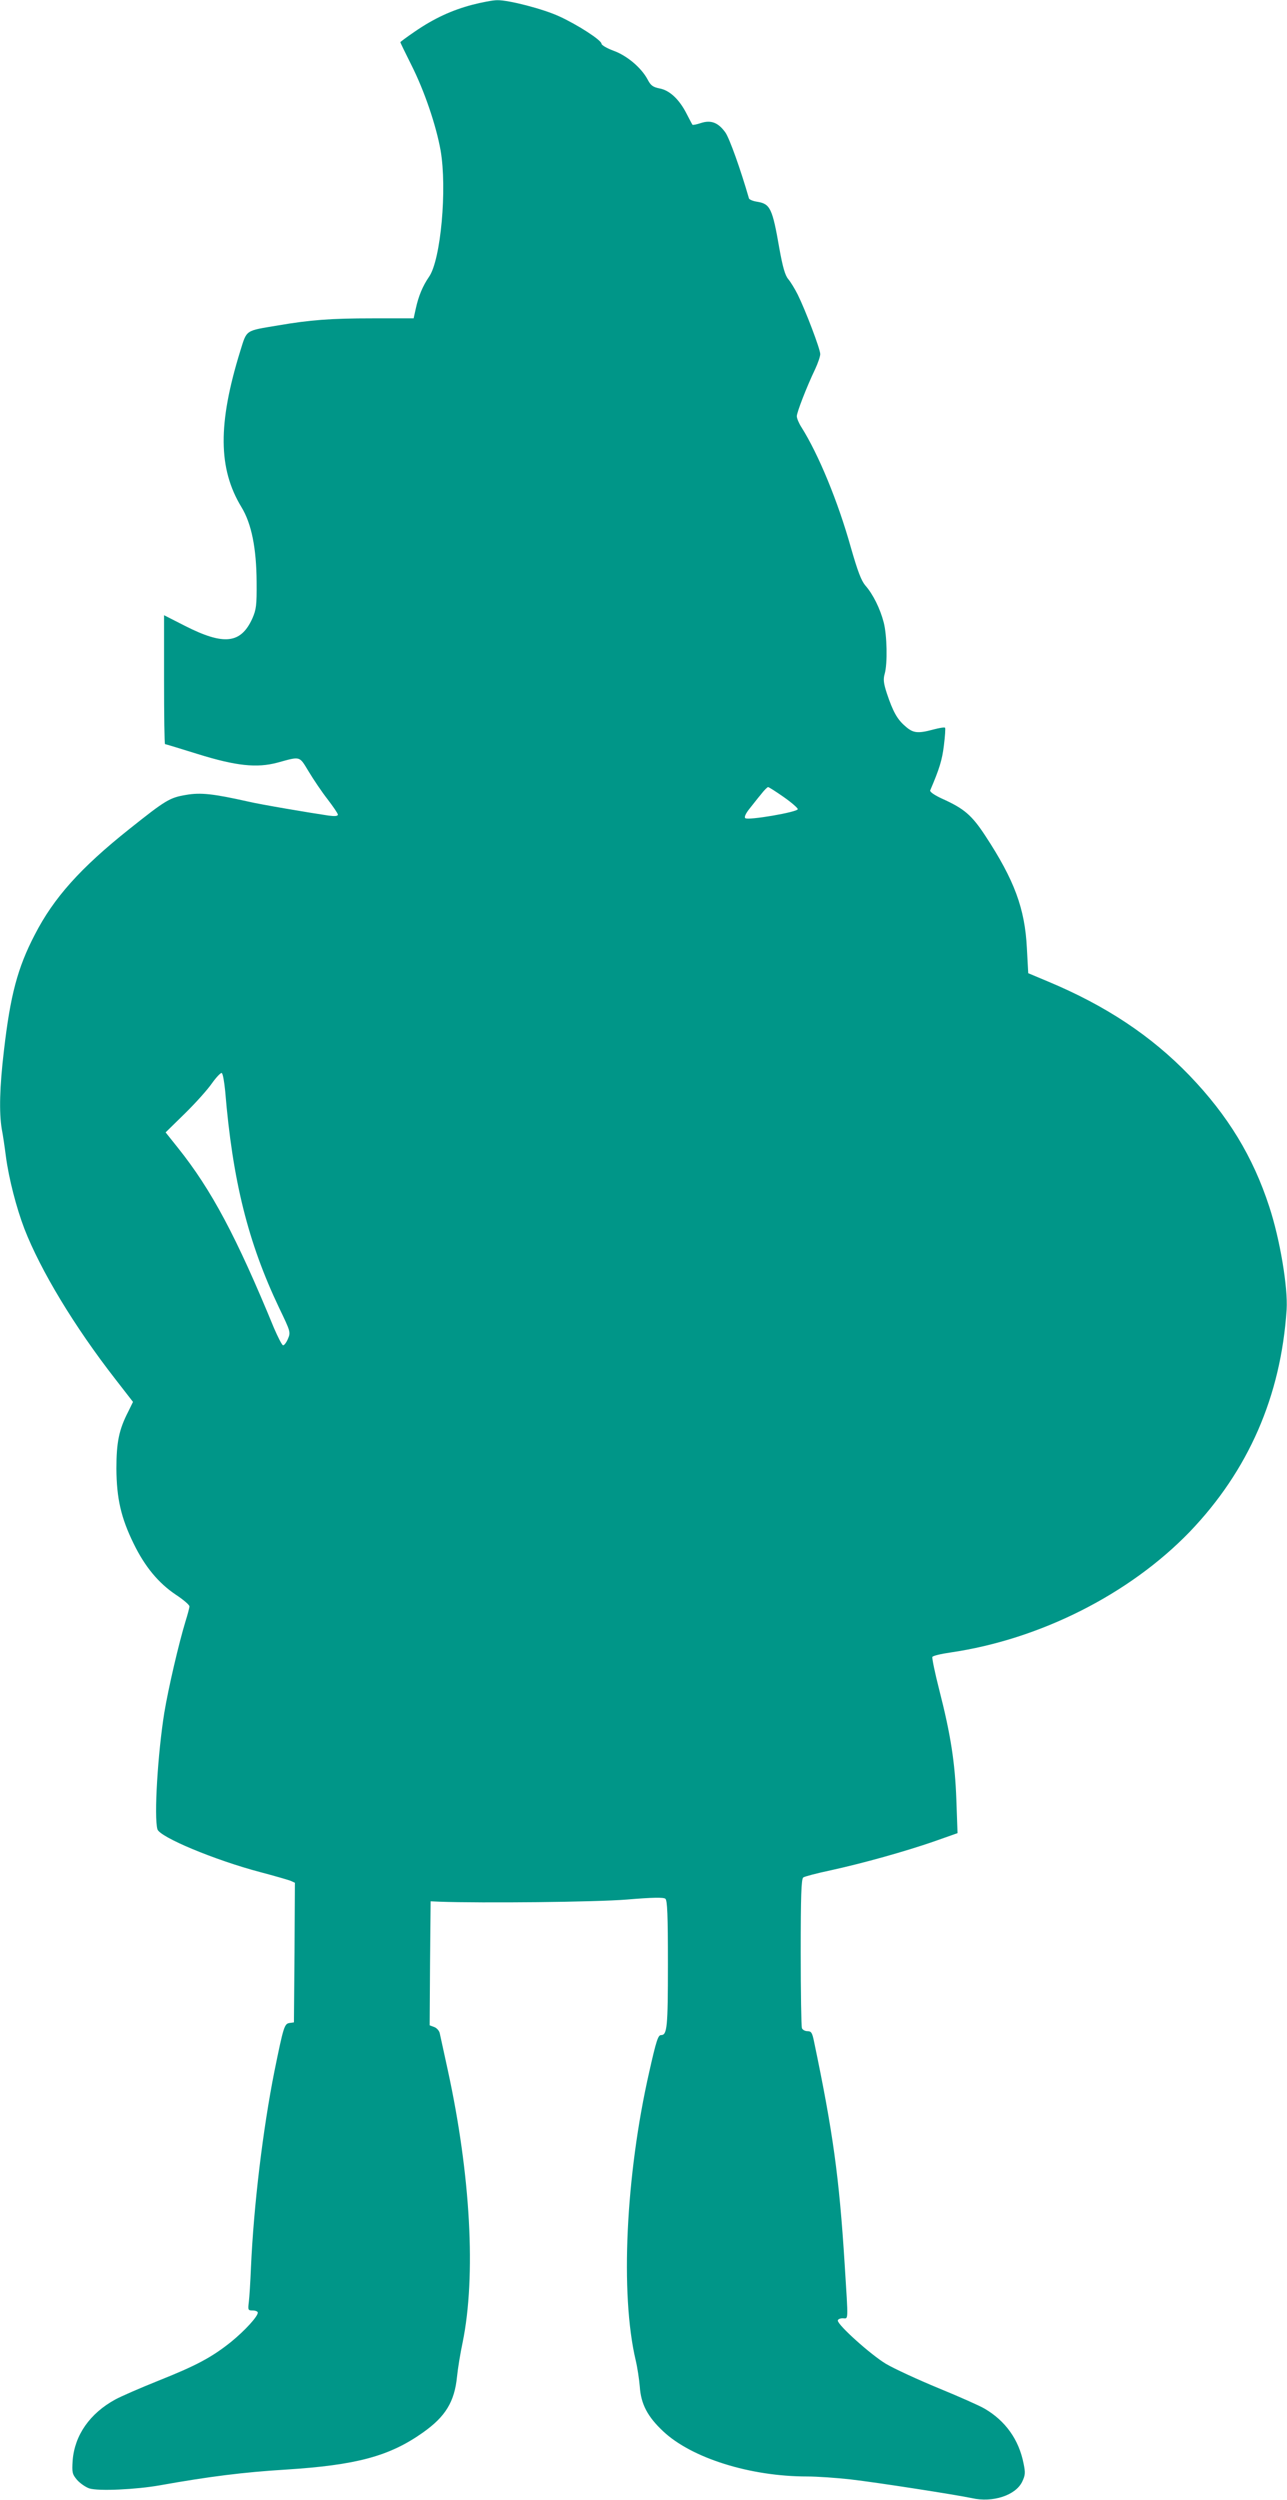 <?xml version="1.0" standalone="no"?>
<!DOCTYPE svg PUBLIC "-//W3C//DTD SVG 20010904//EN"
 "http://www.w3.org/TR/2001/REC-SVG-20010904/DTD/svg10.dtd">
<svg version="1.0" xmlns="http://www.w3.org/2000/svg"
 width="659pt" height="1280pt" viewBox="0 0 659 1280"
 preserveAspectRatio="xMidYMid meet">
<g transform="translate(0,1280) scale(0.1,-0.1)"
fill="#009688" stroke="none">
<path d="M2420 12776 c-107 -28 -199 -71 -295 -137 -41 -28 -75 -53 -75 -55 0
-3 25 -54 56 -116 68 -135 127 -310 150 -438 34 -196 1 -561 -59 -647 -33 -48
-54 -99 -68 -163 l-11 -50 -211 0 c-214 0 -318 -8 -482 -36 -172 -29 -160 -20
-195 -132 -115 -372 -113 -602 6 -798 52 -85 77 -211 78 -384 1 -120 -2 -141
-22 -187 -59 -129 -145 -139 -344 -38 l-108 55 0 -330 c0 -182 2 -330 5 -330
3 0 78 -23 168 -51 196 -61 302 -72 407 -44 121 33 111 36 161 -46 24 -40 67
-104 96 -141 29 -38 53 -73 53 -79 0 -8 -16 -9 -47 -5 -96 14 -350 57 -413 72
-179 40 -243 47 -317 34 -84 -14 -104 -26 -291 -175 -250 -199 -387 -352 -484
-541 -88 -169 -125 -309 -158 -594 -22 -186 -25 -316 -11 -401 6 -30 15 -92
21 -139 15 -114 54 -265 95 -372 83 -213 255 -499 466 -770 l90 -116 -24 -49
c-48 -93 -61 -158 -61 -293 1 -151 23 -251 89 -385 57 -117 127 -201 215 -260
38 -25 70 -52 70 -60 0 -7 -9 -41 -20 -76 -35 -115 -88 -343 -109 -470 -33
-207 -53 -530 -35 -595 11 -40 293 -158 528 -220 72 -19 141 -39 154 -44 l22
-10 -2 -357 -3 -358 -22 -3 c-27 -4 -31 -17 -78 -248 -59 -297 -106 -687 -120
-1004 -3 -74 -8 -154 -11 -177 -5 -41 -4 -43 20 -43 14 0 26 -5 26 -11 0 -20
-66 -92 -137 -150 -99 -79 -177 -121 -373 -199 -92 -37 -191 -80 -220 -96
-130 -71 -208 -183 -218 -312 -4 -62 -2 -70 22 -99 15 -17 43 -37 63 -44 46
-15 240 -6 363 16 252 45 429 67 640 80 364 23 534 68 707 191 114 81 160 156
173 284 4 41 17 121 29 177 69 339 41 855 -76 1393 -20 91 -38 175 -41 188 -2
13 -15 28 -28 33 l-24 9 2 317 3 318 45 -2 c217 -8 803 -2 960 11 131 11 188
12 197 4 10 -8 13 -83 13 -335 0 -324 -4 -363 -35 -363 -15 0 -24 -25 -61
-190 -120 -529 -149 -1136 -69 -1475 9 -38 18 -99 21 -135 6 -90 40 -154 120
-229 146 -137 445 -231 737 -231 51 0 151 -7 222 -15 139 -16 536 -78 622 -96
106 -24 223 14 257 84 16 34 17 46 7 94 -24 122 -93 218 -199 280 -25 15 -131
62 -236 105 -104 43 -226 99 -270 125 -78 47 -246 198 -246 221 0 7 11 12 25
12 30 0 29 -28 10 278 -28 446 -60 676 -157 1140 -9 44 -14 52 -33 52 -13 0
-26 7 -29 16 -3 9 -6 183 -6 389 0 286 3 375 13 382 6 5 71 22 142 37 168 37
379 96 529 148 l119 42 -6 170 c-7 193 -29 334 -88 565 -22 86 -37 160 -35
167 2 6 44 16 93 23 458 67 916 298 1225 618 300 313 467 694 496 1138 7 114
-34 360 -89 527 -83 255 -211 466 -409 672 -196 203 -428 357 -725 481 l-100
42 -7 129 c-10 202 -64 348 -213 575 -69 105 -108 139 -222 190 -39 18 -63 35
-60 42 47 110 61 155 70 229 6 48 9 90 6 92 -3 3 -29 -1 -59 -9 -81 -22 -105
-19 -145 17 -41 35 -63 75 -94 168 -17 52 -19 72 -11 100 15 52 12 198 -5 263
-18 70 -55 145 -94 189 -21 25 -39 72 -74 194 -66 236 -166 478 -253 616 -13
20 -24 46 -24 57 0 19 49 147 94 241 14 30 26 65 26 77 0 26 -76 225 -115 304
-15 30 -37 66 -49 80 -16 19 -28 61 -45 155 -36 208 -47 230 -114 241 -21 3
-40 11 -42 17 -42 146 -100 309 -121 338 -36 50 -73 65 -125 48 -21 -7 -41
-11 -43 -9 -2 2 -15 27 -30 56 -37 73 -86 120 -138 130 -35 7 -46 15 -62 46
-32 60 -105 122 -174 147 -35 13 -62 29 -62 36 0 18 -122 97 -216 140 -82 38
-259 84 -318 83 -23 0 -79 -11 -126 -23z m1593 -4057 c40 -28 72 -56 72 -62 0
-15 -256 -59 -269 -46 -6 5 2 23 20 46 17 21 43 55 60 75 16 21 33 38 37 38 4
0 40 -23 80 -51z m-2860 -1505 c38 -461 118 -778 276 -1110 59 -123 60 -125
45 -160 -8 -19 -20 -34 -25 -32 -6 2 -26 42 -46 88 -192 467 -320 708 -492
923 l-63 79 99 97 c54 53 116 122 138 154 22 31 45 55 50 53 6 -1 13 -43 18
-92z"/>
</g>
</svg>
